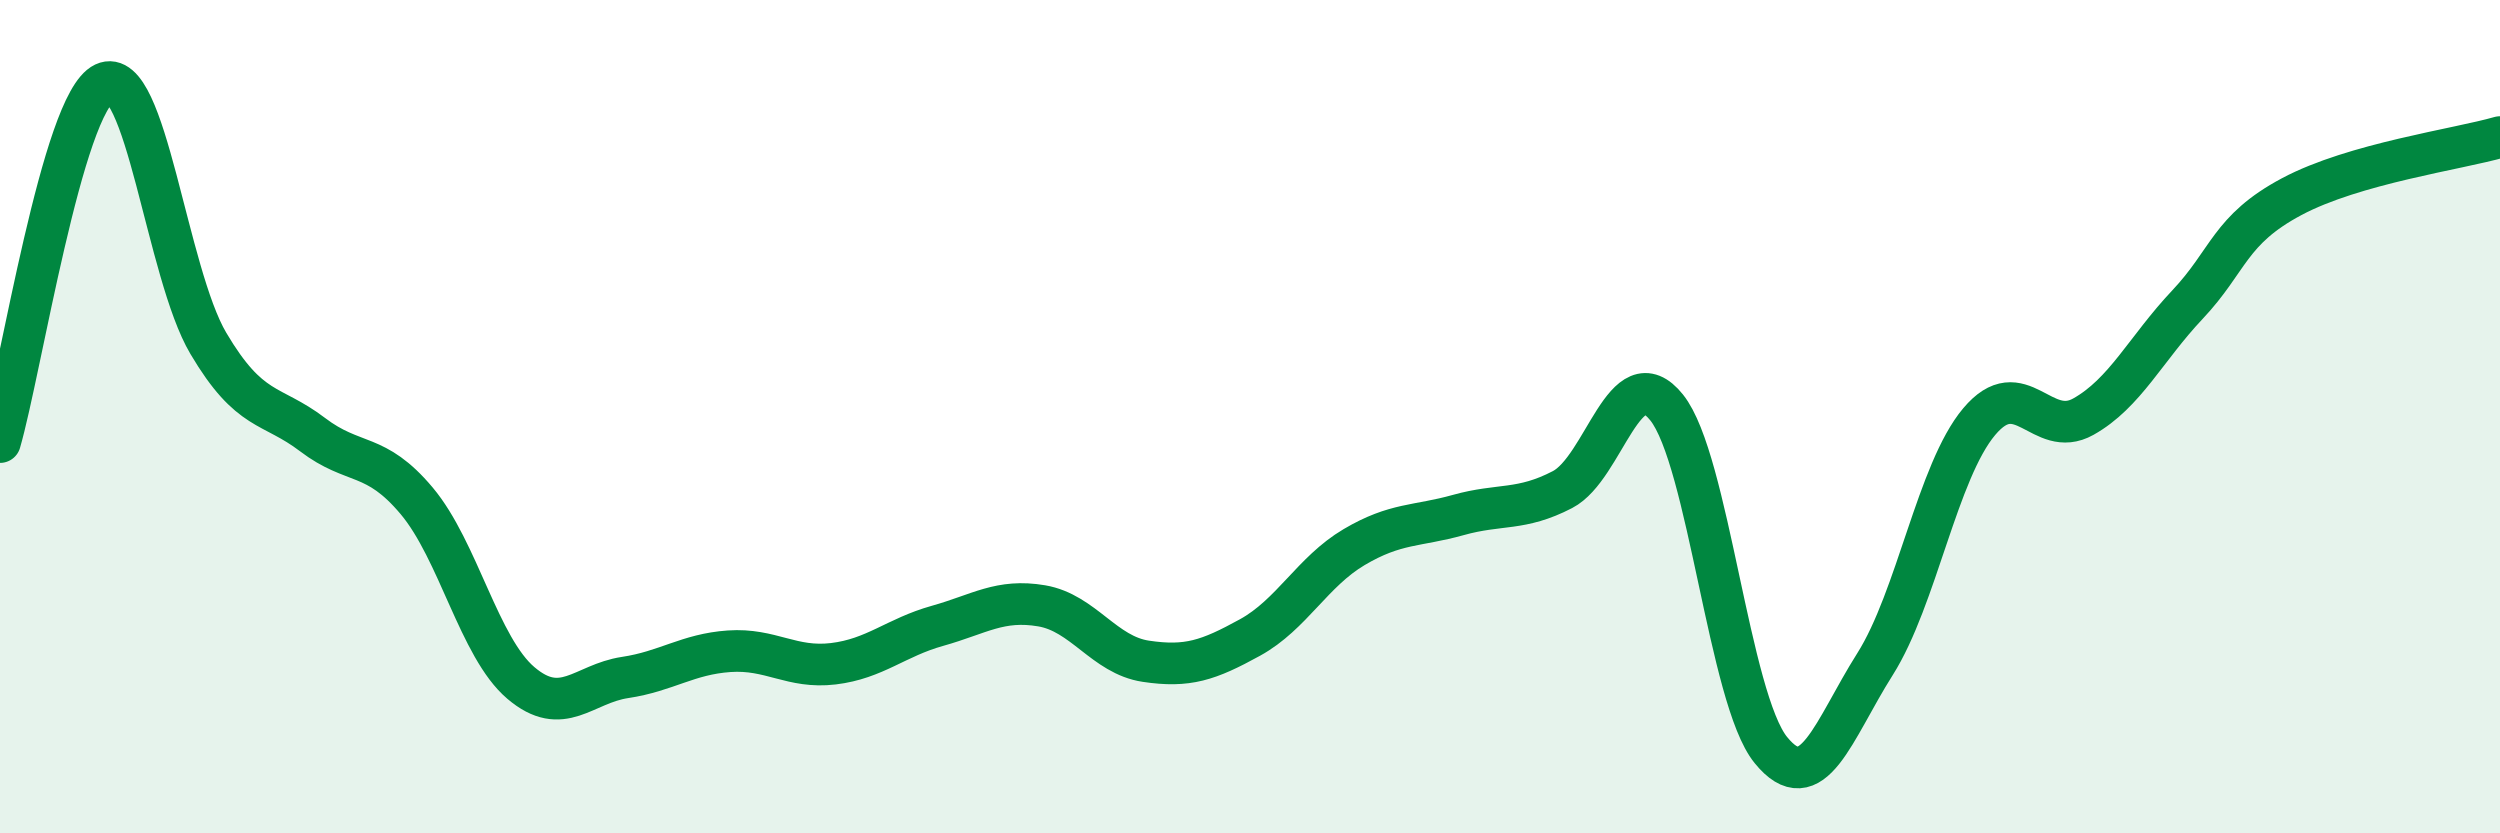 
    <svg width="60" height="20" viewBox="0 0 60 20" xmlns="http://www.w3.org/2000/svg">
      <path
        d="M 0,10.61 C 0.5,8.89 1.5,2.47 2.5,2 C 3.5,1.53 4,6.55 5,8.24 C 6,9.93 6.5,9.67 7.5,10.43 C 8.5,11.19 9,10.83 10,12.02 C 11,13.21 11.5,15.54 12.5,16.39 C 13.5,17.24 14,16.41 15,16.26 C 16,16.11 16.5,15.7 17.5,15.63 C 18.5,15.56 19,16.05 20,15.93 C 21,15.81 21.5,15.3 22.5,15.02 C 23.5,14.74 24,14.37 25,14.54 C 26,14.71 26.5,15.72 27.5,15.87 C 28.5,16.02 29,15.85 30,15.3 C 31,14.75 31.5,13.72 32.5,13.13 C 33.5,12.54 34,12.64 35,12.36 C 36,12.08 36.5,12.27 37.5,11.75 C 38.5,11.23 39,8.53 40,9.78 C 41,11.03 41.5,16.77 42.5,18 C 43.5,19.23 44,17.52 45,15.94 C 46,14.36 46.5,11.31 47.5,10.12 C 48.5,8.93 49,10.56 50,10 C 51,9.44 51.5,8.37 52.5,7.31 C 53.5,6.25 53.5,5.52 55,4.72 C 56.5,3.92 59,3.58 60,3.29L60 20L0 20Z"
        fill="#008740"
        opacity="0.1"
        stroke-linecap="round"
        stroke-linejoin="round"
      />
      <path
        d="M 0,10.61 C 0.5,8.89 1.5,2.47 2.5,2 C 3.5,1.53 4,6.55 5,8.24 C 6,9.93 6.5,9.67 7.5,10.43 C 8.5,11.19 9,10.83 10,12.02 C 11,13.21 11.5,15.54 12.5,16.39 C 13.5,17.24 14,16.41 15,16.26 C 16,16.11 16.5,15.7 17.5,15.63 C 18.5,15.56 19,16.05 20,15.93 C 21,15.81 21.5,15.3 22.5,15.02 C 23.5,14.74 24,14.37 25,14.54 C 26,14.71 26.5,15.72 27.5,15.87 C 28.5,16.02 29,15.85 30,15.3 C 31,14.75 31.5,13.72 32.5,13.13 C 33.5,12.54 34,12.64 35,12.36 C 36,12.08 36.5,12.27 37.5,11.75 C 38.5,11.23 39,8.53 40,9.78 C 41,11.03 41.5,16.77 42.5,18 C 43.5,19.23 44,17.52 45,15.94 C 46,14.36 46.5,11.31 47.5,10.12 C 48.5,8.93 49,10.56 50,10 C 51,9.44 51.5,8.37 52.5,7.31 C 53.5,6.25 53.5,5.52 55,4.72 C 56.5,3.92 59,3.58 60,3.29"
        stroke="#008740"
        stroke-width="1"
        fill="none"
        stroke-linecap="round"
        stroke-linejoin="round"
      />
    </svg>
  